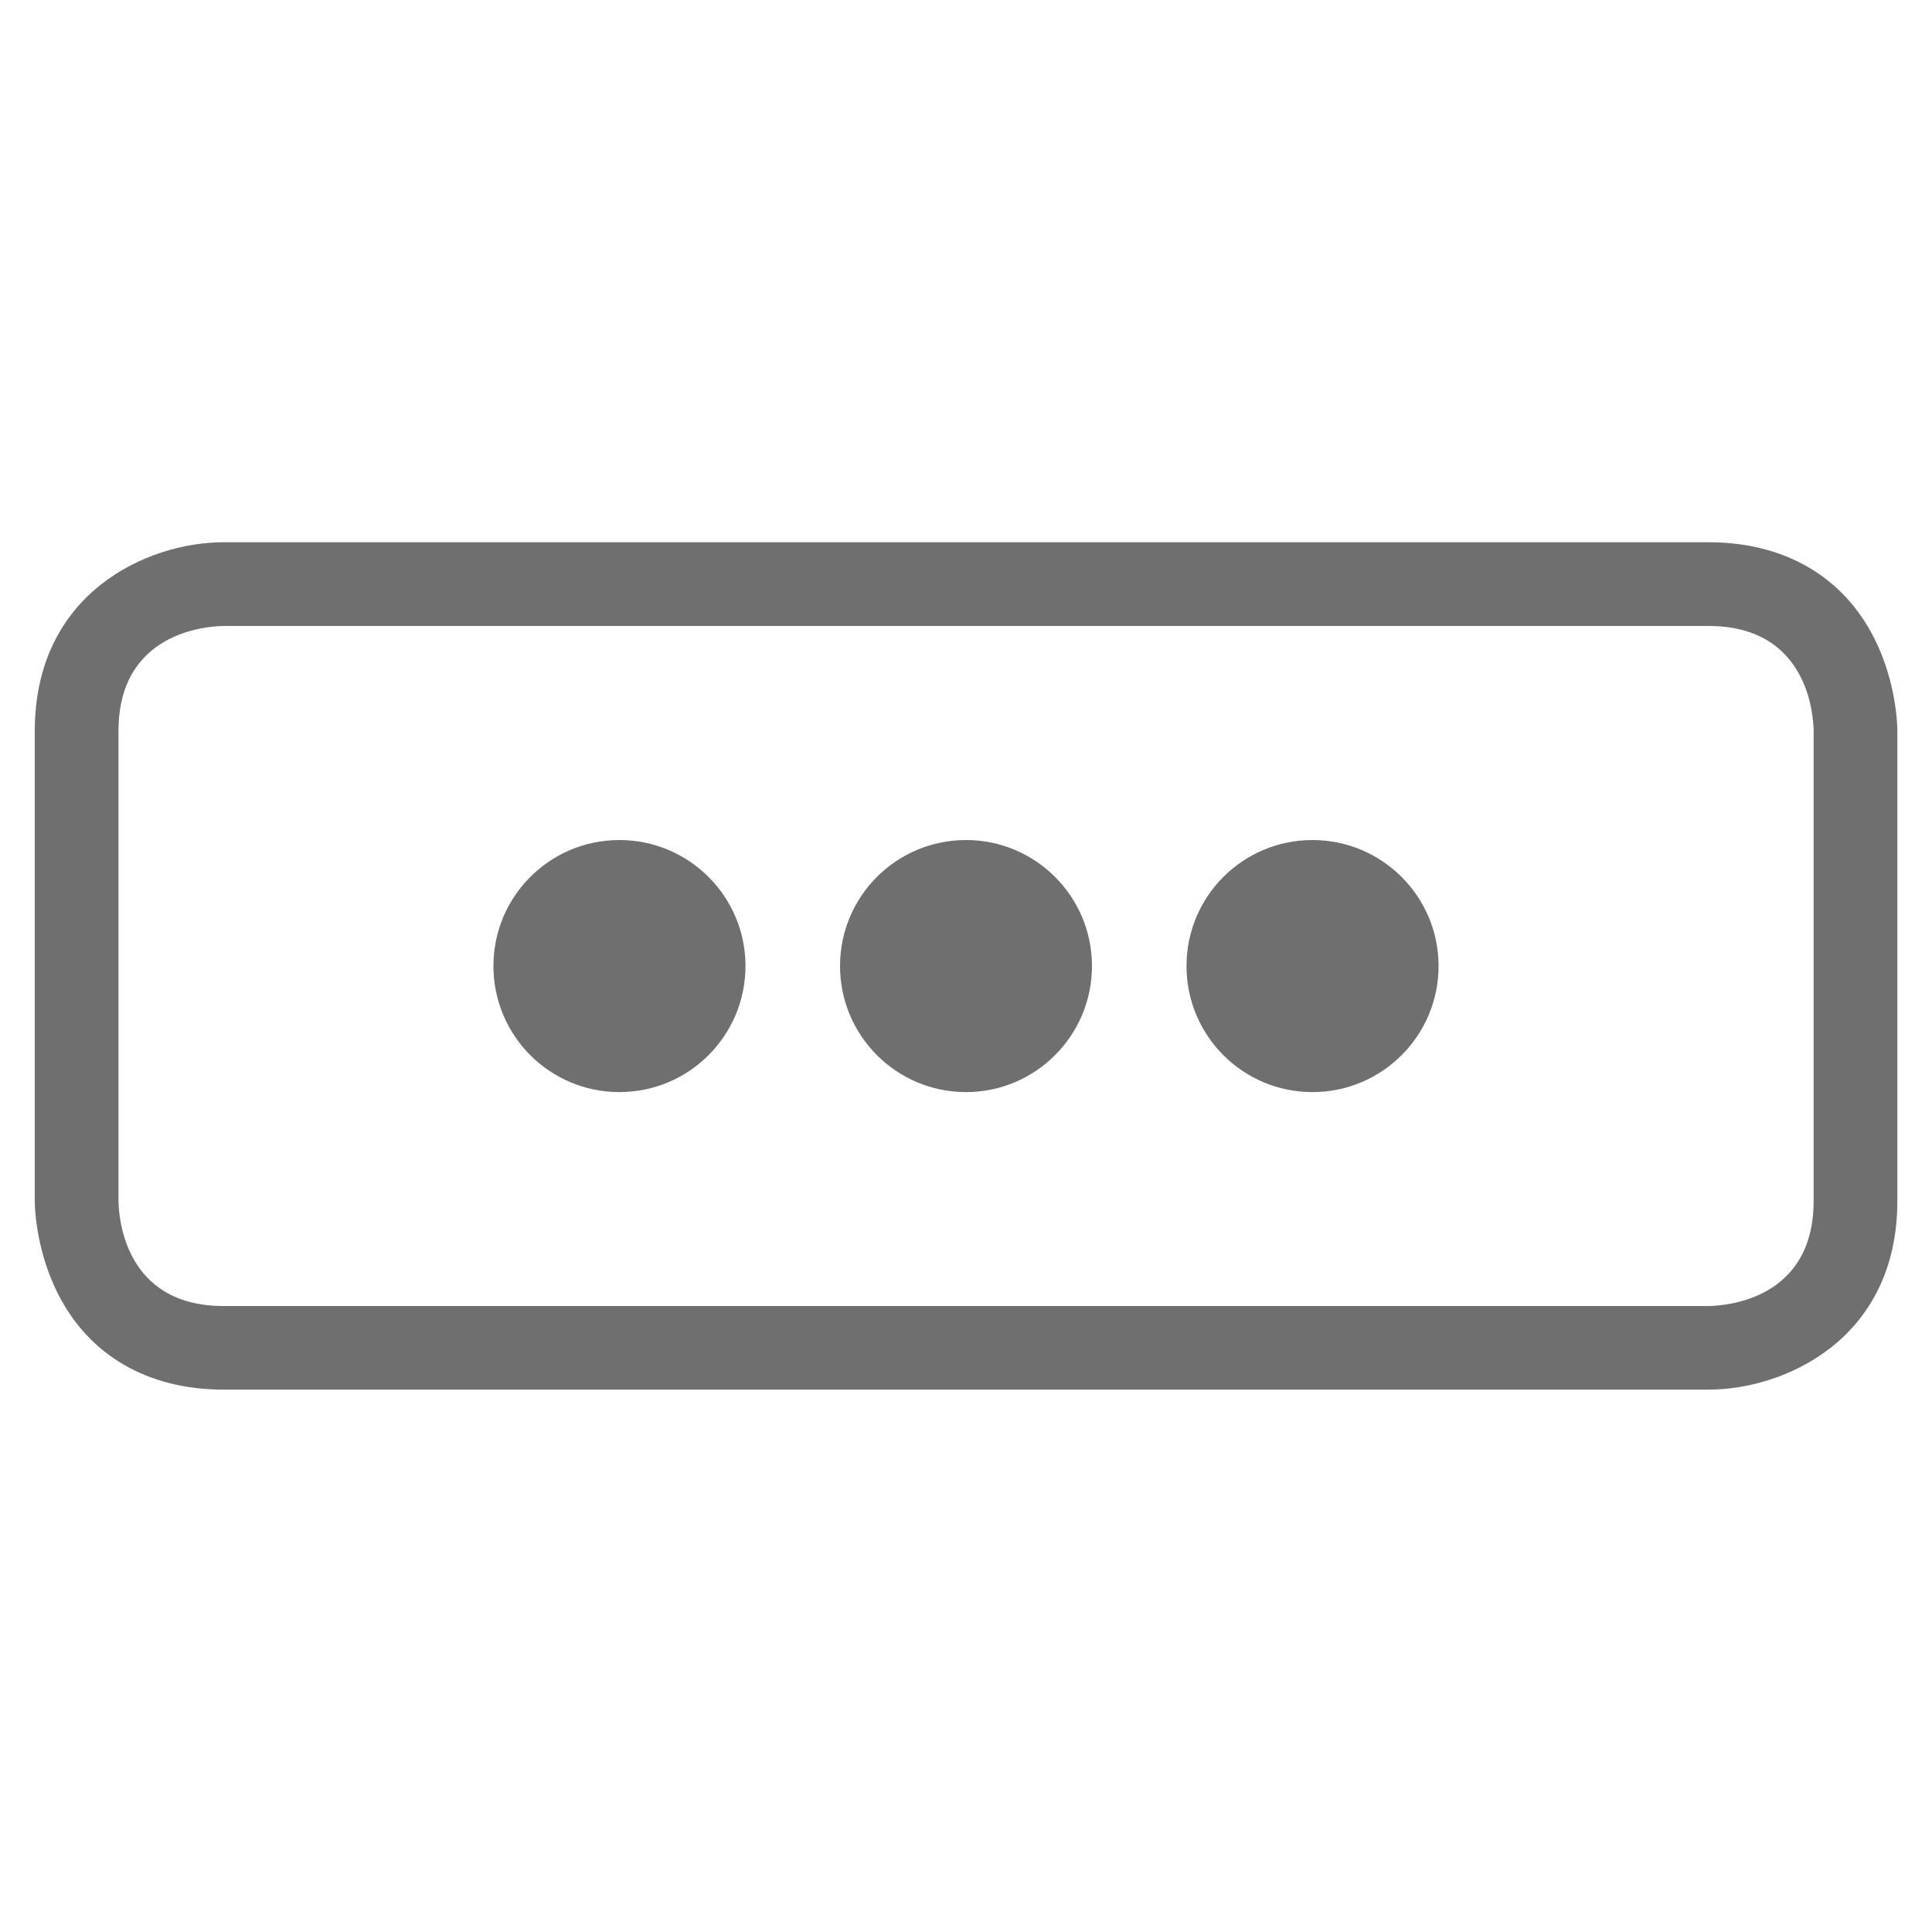 <?xml version="1.0" encoding="UTF-8"?><svg id="a" xmlns="http://www.w3.org/2000/svg" viewBox="0 0 150 150"><path d="M48.09,65.22c5.4,0,9.79,4.38,9.79,9.78s-4.38,9.79-9.79,9.79-9.78-4.38-9.78-9.79,4.38-9.78,9.78-9.78" fill="#706f6f"/><path d="M75,65.22c5.4,0,9.78,4.38,9.78,9.78s-4.38,9.79-9.78,9.79-9.78-4.38-9.78-9.79,4.38-9.78,9.78-9.78" fill="#706f6f"/><path d="M101.9,65.22c5.4,0,9.79,4.38,9.79,9.78s-4.38,9.79-9.79,9.79-9.78-4.38-9.78-9.79,4.38-9.78,9.78-9.78" fill="#706f6f"/><path d="M132.64,107.89H17.36c-5.89,0-10.47-2.66-12.89-7.5-1.72-3.44-1.77-6.79-1.77-7.16V56.76c0-10.75,8.76-14.66,14.66-14.66h115.29c5.89,0,10.47,2.66,12.89,7.5,1.72,3.44,1.77,6.79,1.77,7.16v36.48c0,10.75-8.77,14.65-14.66,14.65ZM17.37,48.6c-1.38,.02-8.17,.51-8.17,8.16v36.48c.02,1.34,.5,8.16,8.16,8.16h115.29c1.35-.02,8.16-.5,8.16-8.16V56.76c-.02-1.35-.5-8.16-8.16-8.16H17.37Z" fill="#706f6f"/></svg>